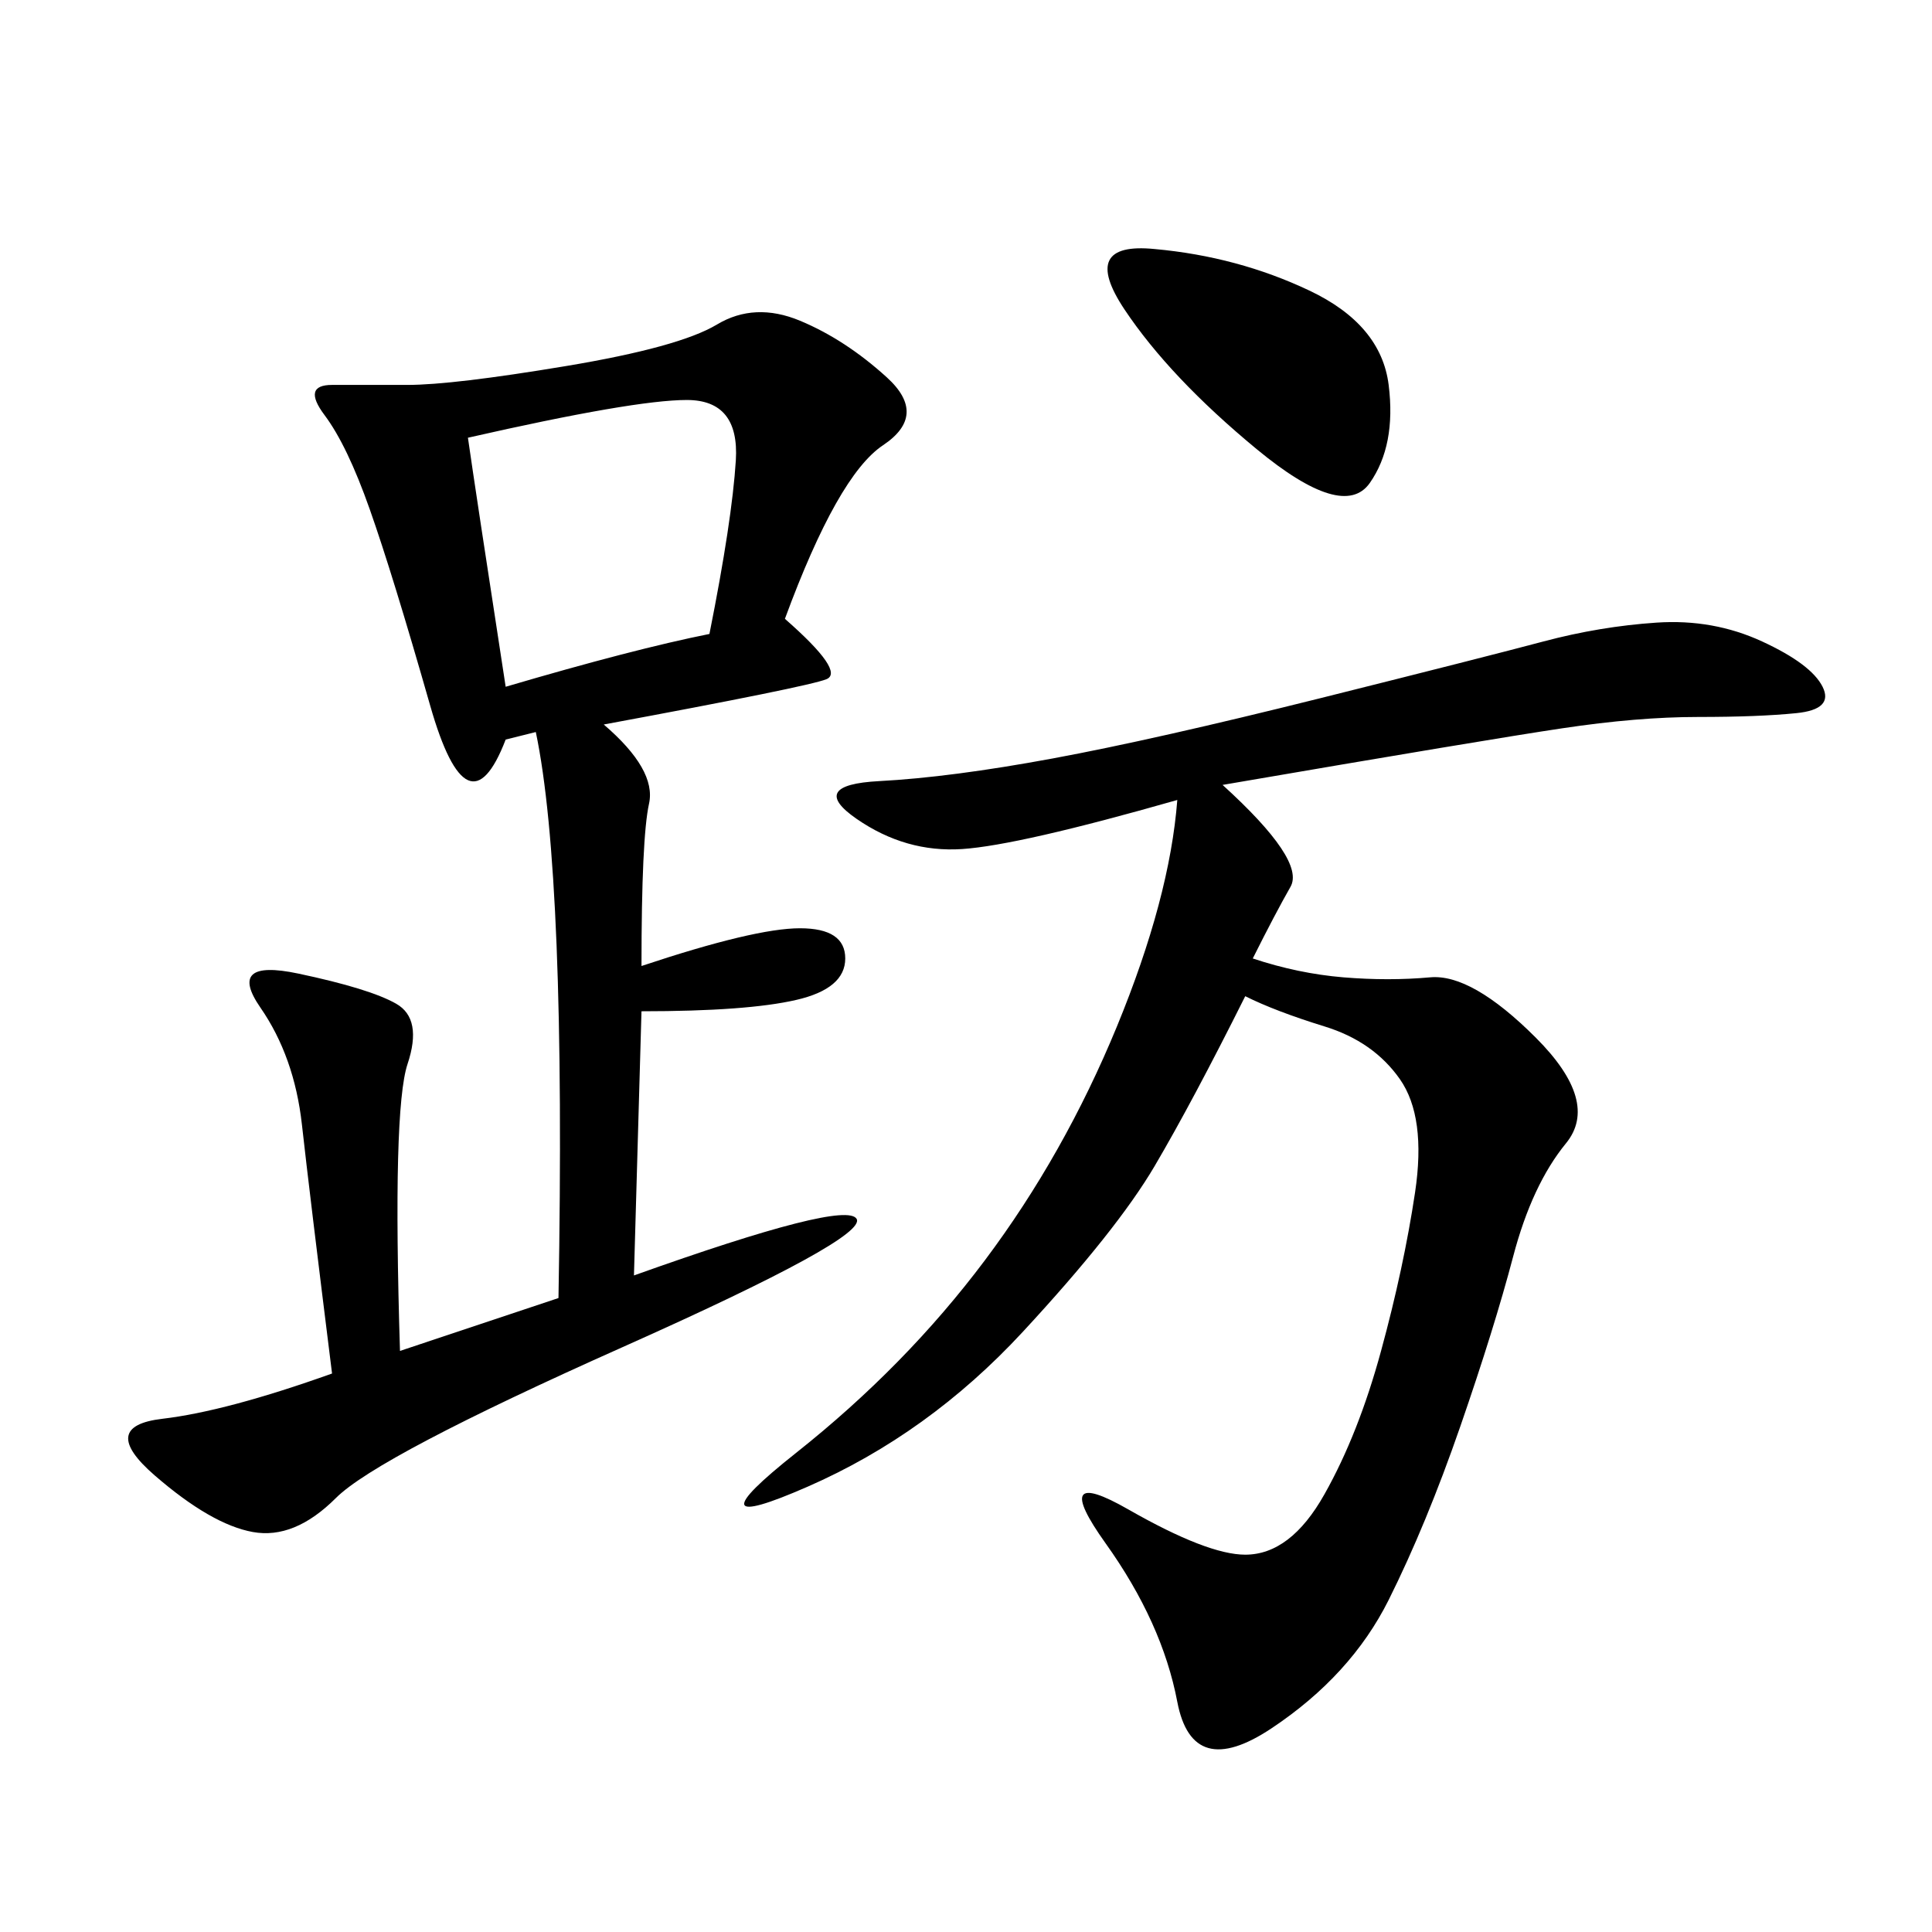 <svg xmlns="http://www.w3.org/2000/svg" xmlns:xlink="http://www.w3.org/1999/xlink" width="300" height="300"><path d="M121.88 96.09Q131.25 104.30 128.32 105.47Q125.39 106.64 93.75 112.50L93.75 112.50Q101.95 119.53 100.78 124.80Q99.61 130.08 99.61 150L99.61 150Q117.19 144.14 124.22 144.14L124.22 144.14Q131.25 144.14 131.25 148.83L131.25 148.83Q131.25 153.52 123.63 155.27Q116.02 157.03 99.61 157.03L99.61 157.03L98.44 198.05Q131.25 186.33 133.01 189.26Q134.77 192.19 96.68 209.18Q58.59 226.17 52.15 232.62Q45.70 239.06 39.26 237.89Q32.81 236.72 24.02 229.10Q15.23 221.48 25.20 220.31Q35.16 219.14 51.56 213.28L51.56 213.28Q48.05 185.16 46.88 174.61Q45.70 164.06 40.43 156.45Q35.16 148.83 46.29 151.17Q57.42 153.52 61.52 155.86Q65.63 158.20 63.28 165.23Q60.94 172.27 62.11 209.77L62.11 209.77L86.72 201.56Q87.89 135.94 83.20 113.67L83.20 113.67L78.52 114.84Q72.66 130.08 66.80 109.57Q60.94 89.06 57.42 79.10Q53.91 69.14 50.39 64.45Q46.88 59.77 51.56 59.77L51.56 59.77L63.28 59.77Q70.31 59.77 87.89 56.84Q105.47 53.91 111.33 50.39Q117.19 46.88 124.22 49.80Q131.25 52.73 137.70 58.59Q144.14 64.45 137.11 69.14Q130.08 73.83 121.88 96.09L121.88 96.09ZM189.84 121.88Q202.73 133.59 200.39 137.70Q198.05 141.80 194.53 148.83L194.53 148.83Q201.56 151.17 208.59 151.76Q215.63 152.34 222.07 151.76Q228.52 151.17 238.48 161.13Q248.44 171.09 243.16 177.54Q237.89 183.98 234.96 195.12Q232.03 206.25 226.76 221.48Q221.48 236.72 215.63 248.44Q209.77 260.16 197.46 268.36Q185.16 276.56 182.81 264.26Q180.47 251.95 171.68 239.65Q162.89 227.34 175.20 234.38Q187.50 241.41 193.36 241.41L193.36 241.41Q200.39 241.41 205.66 232.03Q210.94 222.66 214.45 209.77Q217.97 196.88 219.73 185.16Q221.48 173.44 217.38 167.58Q213.28 161.72 205.66 159.38Q198.05 157.03 193.36 154.69L193.36 154.69Q185.16 171.09 179.30 181.05Q173.44 191.02 158.79 206.84Q144.14 222.66 125.39 230.86Q106.64 239.06 123.63 225.59Q140.63 212.11 152.93 195.70Q165.23 179.30 173.44 159.38Q181.64 139.45 182.81 124.22L182.81 124.22Q158.20 131.25 149.41 131.84Q140.63 132.42 133.01 127.15Q125.39 121.88 136.52 121.29Q147.66 120.70 163.48 117.77Q179.30 114.84 205.08 108.40Q230.86 101.95 239.65 99.61Q248.44 97.27 257.23 96.68Q266.02 96.09 273.63 99.61Q281.25 103.13 283.01 106.64Q284.77 110.16 278.91 110.74Q273.05 111.33 263.67 111.33L263.67 111.33Q254.30 111.33 242.58 113.09Q230.86 114.84 189.84 121.88L189.84 121.88ZM72.66 67.97Q73.83 76.17 78.52 106.64L78.52 106.64Q98.44 100.78 110.16 98.44L110.16 98.44Q113.67 80.86 114.26 71.48Q114.84 62.11 106.64 62.11L106.64 62.11Q98.44 62.11 72.66 67.97L72.66 67.97ZM179.30 38.67Q192.19 39.84 203.32 45.12Q214.45 50.39 215.63 59.77Q216.80 69.14 212.70 75Q208.59 80.86 195.12 69.73Q181.64 58.59 174.61 48.05Q167.58 37.50 179.30 38.67L179.30 38.67Z"/></svg>